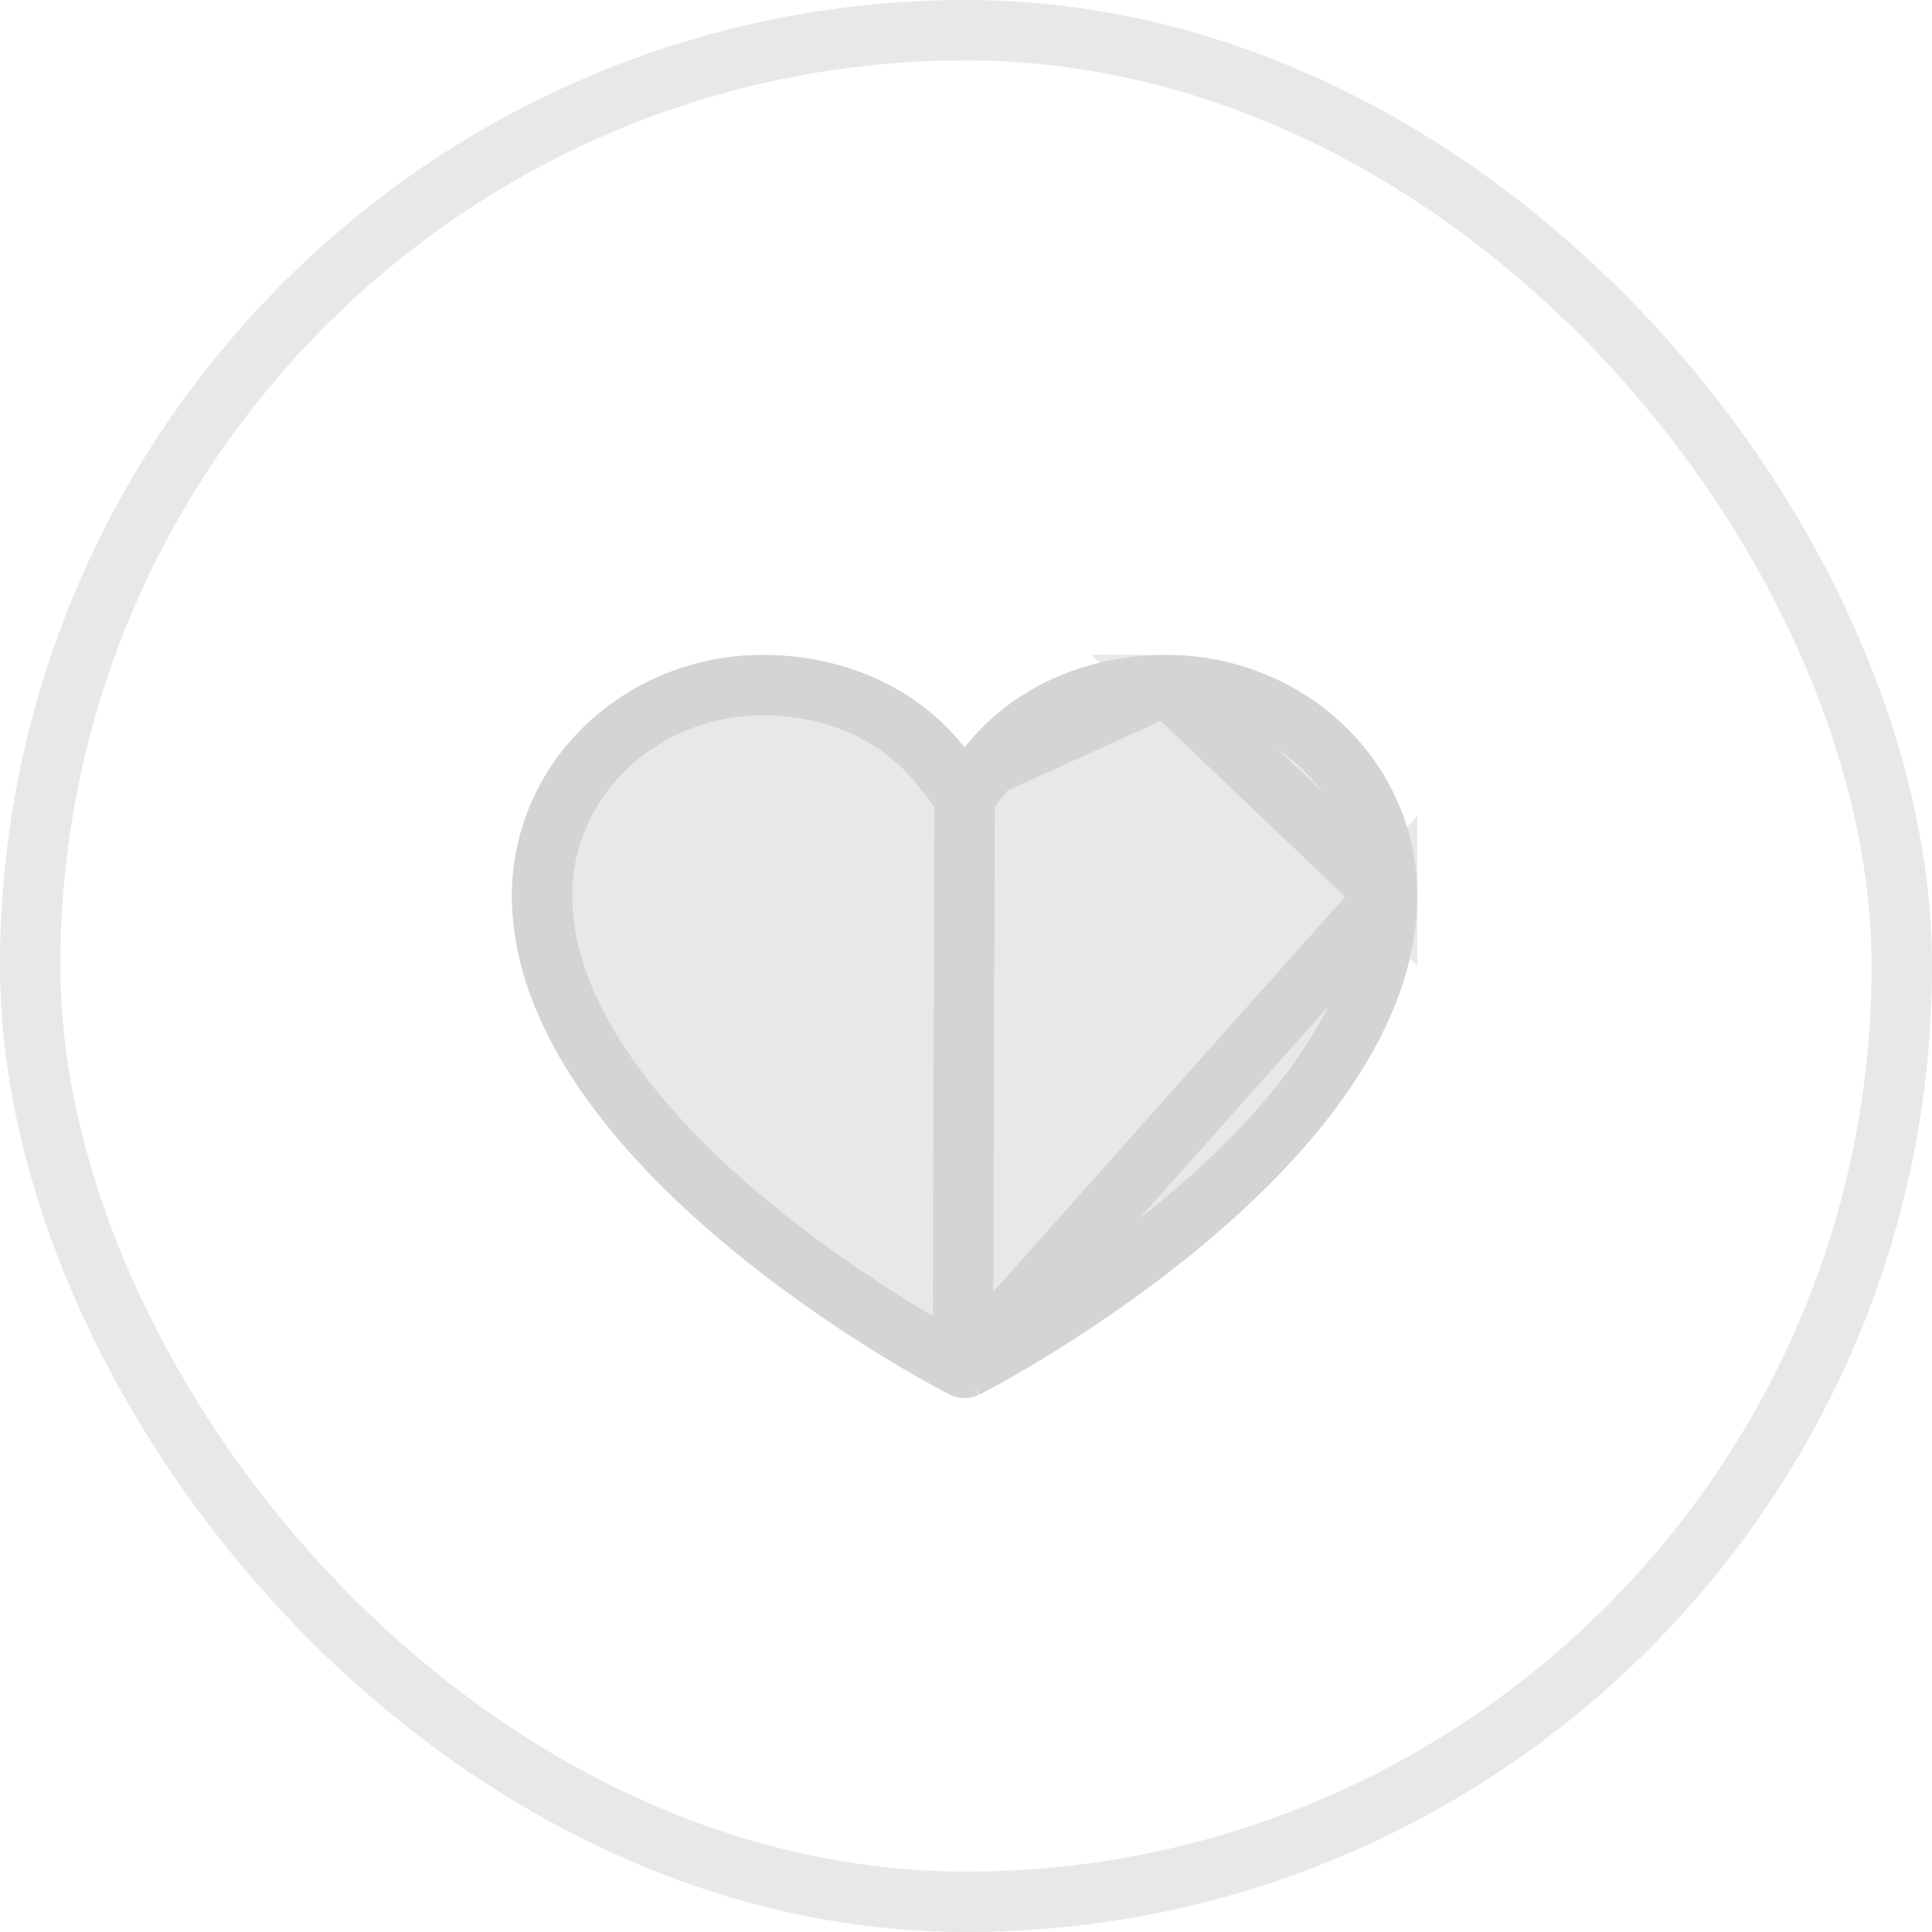 <svg width="32" height="32" viewBox="0 0 32 32" fill="none" xmlns="http://www.w3.org/2000/svg">
<g filter="url(#filter0_b_2829_3136)">
<rect width="32" height="32" rx="16" fill="white" fill-opacity="0.9"/>
<rect x="0.5" y="0.5" width="31" height="31" rx="15.5" stroke="#141721" stroke-opacity="0.1"/>
<path d="M23.476 14.823C23.476 19.312 16.527 22.945 16.231 23.095C16.153 23.136 16.065 23.157 15.977 23.157C15.888 23.157 15.801 23.136 15.723 23.095C15.427 22.945 8.478 19.312 8.478 14.823C8.479 13.769 8.917 12.758 9.695 12.013C10.473 11.268 11.528 10.849 12.629 10.847C14.012 10.847 15.222 11.417 15.977 12.379C16.732 11.417 17.942 10.847 19.325 10.847C20.425 10.849 21.481 11.268 22.259 12.013C23.037 12.758 23.475 13.769 23.476 14.823Z" fill="#141721" fill-opacity="0.1"/>
<path d="M16.005 22.649L16.005 22.649C16.136 22.583 17.91 21.657 19.643 20.203C20.509 19.477 21.35 18.631 21.971 17.709C22.592 16.787 22.976 15.815 22.976 14.824L16.005 22.649ZM16.005 22.649L16.002 22.651M16.005 22.649L16.002 22.651M16.002 22.651C15.995 22.654 15.987 22.657 15.977 22.657C15.967 22.657 15.959 22.654 15.952 22.651L15.949 22.649M16.002 22.651L15.949 22.649M15.949 22.649C15.818 22.583 14.044 21.657 12.311 20.203C11.444 19.477 10.604 18.631 9.983 17.709C9.361 16.787 8.978 15.815 8.978 14.823C8.979 13.909 9.358 13.028 10.041 12.374C10.724 11.72 11.654 11.348 12.629 11.347C13.874 11.348 14.933 11.858 15.583 12.688L15.977 13.19M15.949 22.649L15.977 13.19M15.977 13.19L16.37 12.688M15.977 13.19L16.37 12.688M16.37 12.688C17.021 11.858 18.08 11.348 19.325 11.347M16.37 12.688L19.325 11.347M19.325 11.347C20.299 11.348 21.23 11.72 21.913 12.374C22.596 13.028 22.975 13.909 22.976 14.824L19.325 11.347Z" stroke="#141721" stroke-opacity="0.1"/>
</g>
<defs>
<filter id="filter0_b_2829_3136" x="-8" y="-8" width="48" height="48" filterUnits="userSpaceOnUse" color-interpolation-filters="sRGB">
<feFlood flood-opacity="0" result="BackgroundImageFix"/>
<feGaussianBlur in="BackgroundImageFix" stdDeviation="4"/>
<feComposite in2="SourceAlpha" operator="in" result="effect1_backgroundBlur_2829_3136"/>
<feBlend mode="normal" in="SourceGraphic" in2="effect1_backgroundBlur_2829_3136" result="shape"/>
</filter>
</defs>
</svg>

